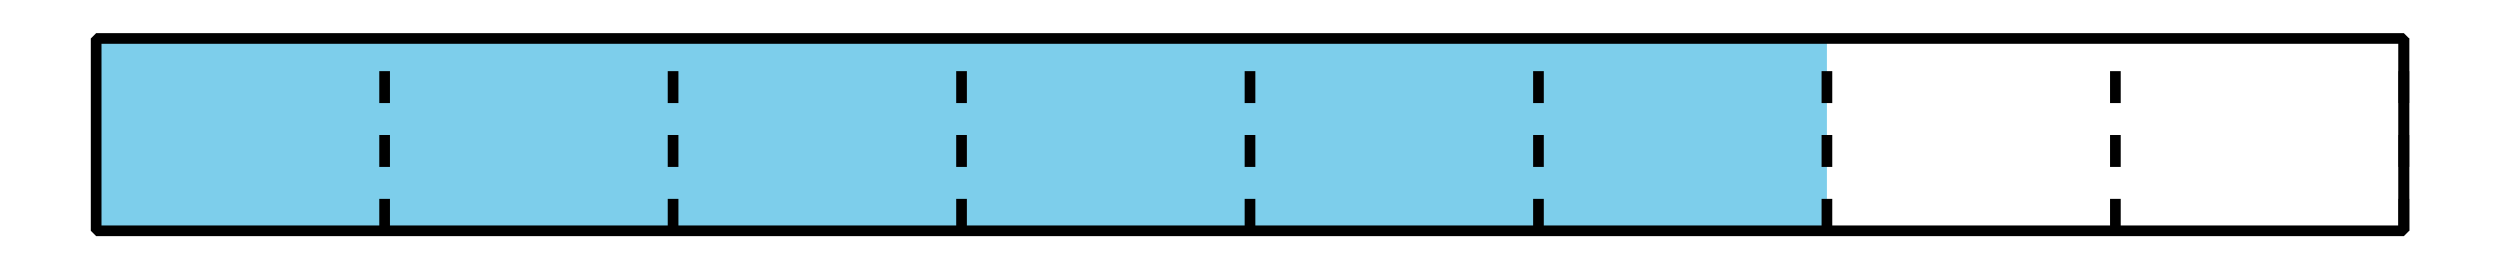 <?xml version='1.0' encoding='UTF-8'?>
<!-- This file was generated by dvisvgm 2.1.3 -->
<svg height='25.2pt' version='1.1' viewBox='-72 -72 234 25.2' width='234pt' xmlns='http://www.w3.org/2000/svg' xmlns:xlink='http://www.w3.org/1999/xlink'>
<defs>
<clipPath id='clip1'>
<path d='M-72 -46.801V-72H162V-46.801ZM162 -72'/>
</clipPath>
</defs>
<g id='page1'>
<path clip-path='url(#clip1)' d='M-63 -50.398V-68.398H99V-50.398Z' fill='#7dceeb'/>
<path clip-path='url(#clip1)' d='M153 -50.398V-68.398' fill='none' stroke='#000000' stroke-linejoin='bevel' stroke-miterlimit='10.037' stroke-width='1'/>
<path clip-path='url(#clip1)' d='M-36 -50.398V-68.398' fill='none' stroke='#000000' stroke-dasharray='2.989,2.989' stroke-linejoin='bevel' stroke-miterlimit='10.037' stroke-width='1'/>
<path clip-path='url(#clip1)' d='M-9 -50.398V-68.398' fill='none' stroke='#000000' stroke-dasharray='2.989,2.989' stroke-linejoin='bevel' stroke-miterlimit='10.037' stroke-width='1'/>
<path clip-path='url(#clip1)' d='M18 -50.398V-68.398' fill='none' stroke='#000000' stroke-dasharray='2.989,2.989' stroke-linejoin='bevel' stroke-miterlimit='10.037' stroke-width='1'/>
<path clip-path='url(#clip1)' d='M45 -50.398V-68.398' fill='none' stroke='#000000' stroke-dasharray='2.989,2.989' stroke-linejoin='bevel' stroke-miterlimit='10.037' stroke-width='1'/>
<path clip-path='url(#clip1)' d='M72 -50.398V-68.398' fill='none' stroke='#000000' stroke-dasharray='2.989,2.989' stroke-linejoin='bevel' stroke-miterlimit='10.037' stroke-width='1'/>
<path clip-path='url(#clip1)' d='M99 -50.398V-68.398' fill='none' stroke='#000000' stroke-dasharray='2.989,2.989' stroke-linejoin='bevel' stroke-miterlimit='10.037' stroke-width='1'/>
<path clip-path='url(#clip1)' d='M126 -50.398V-68.398' fill='none' stroke='#000000' stroke-dasharray='2.989,2.989' stroke-linejoin='bevel' stroke-miterlimit='10.037' stroke-width='1'/>
<path clip-path='url(#clip1)' d='M153 -50.398V-68.398' fill='none' stroke='#000000' stroke-dasharray='2.989,2.989' stroke-linejoin='bevel' stroke-miterlimit='10.037' stroke-width='1'/>
<path clip-path='url(#clip1)' d='M-63 -50.398V-68.398H153V-50.398Z' fill='none' stroke='#000000' stroke-linejoin='bevel' stroke-miterlimit='10.037' stroke-width='1'/>
</g>
</svg>